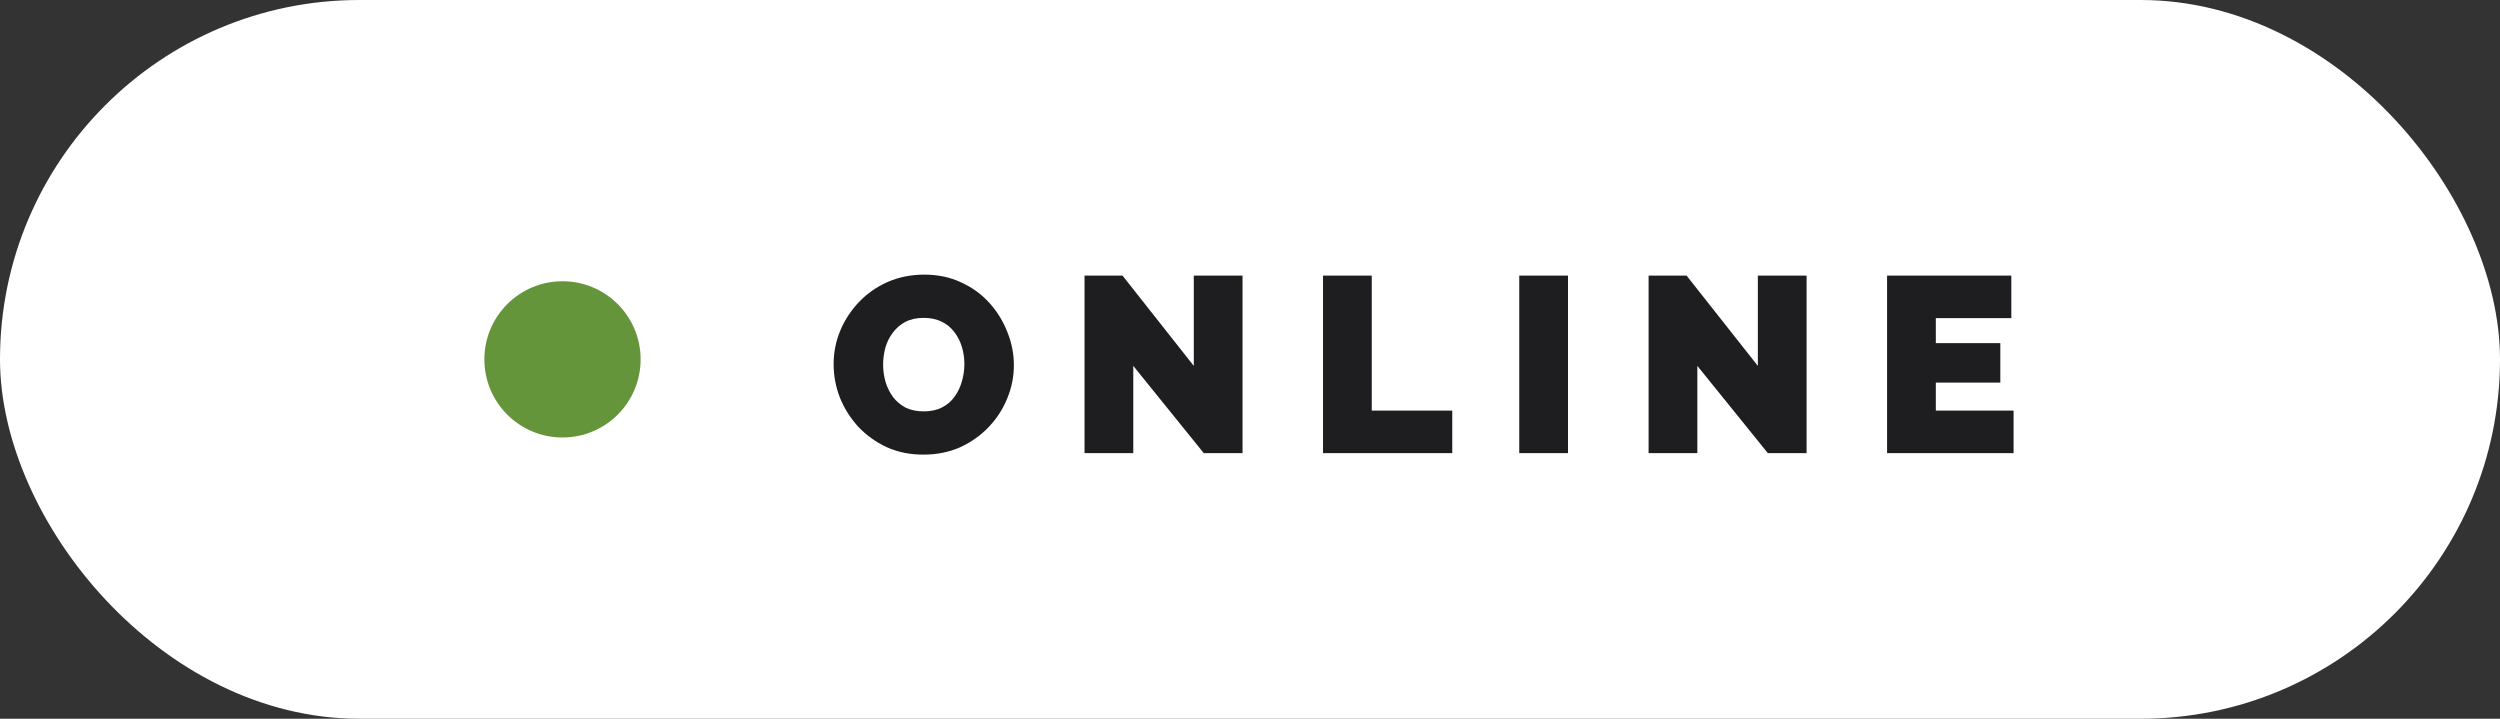 <?xml version="1.0" encoding="UTF-8"?> <svg xmlns="http://www.w3.org/2000/svg" width="160" height="46" viewBox="0 0 160 46" fill="none"><rect x="0" y="0" width="160" height="46" fill="#333333" stroke="none"/> <rect width="160" height="46" rx="23" fill="white"></rect> <path d="M59.096 29.096C58.232 29.096 57.448 28.936 56.744 28.616C56.04 28.285 55.432 27.848 54.92 27.304C54.419 26.749 54.029 26.131 53.752 25.448C53.485 24.755 53.352 24.04 53.352 23.304C53.352 22.547 53.496 21.827 53.784 21.144C54.072 20.461 54.472 19.853 54.984 19.32C55.507 18.776 56.12 18.349 56.824 18.04C57.539 17.731 58.317 17.576 59.16 17.576C60.024 17.576 60.808 17.741 61.512 18.072C62.216 18.392 62.819 18.829 63.32 19.384C63.821 19.939 64.205 20.563 64.472 21.256C64.749 21.939 64.888 22.643 64.888 23.368C64.888 24.115 64.744 24.829 64.456 25.512C64.179 26.195 63.779 26.808 63.256 27.352C62.744 27.885 62.136 28.312 61.432 28.632C60.728 28.941 59.949 29.096 59.096 29.096ZM56.52 23.336C56.52 23.72 56.573 24.093 56.68 24.456C56.787 24.808 56.947 25.128 57.16 25.416C57.373 25.693 57.64 25.917 57.96 26.088C58.291 26.248 58.68 26.328 59.128 26.328C59.576 26.328 59.965 26.243 60.296 26.072C60.627 25.901 60.893 25.672 61.096 25.384C61.309 25.085 61.464 24.76 61.56 24.408C61.667 24.045 61.72 23.677 61.72 23.304C61.72 22.92 61.667 22.552 61.56 22.2C61.453 21.848 61.293 21.533 61.08 21.256C60.867 20.968 60.595 20.744 60.264 20.584C59.933 20.424 59.549 20.344 59.112 20.344C58.664 20.344 58.275 20.429 57.944 20.6C57.624 20.771 57.357 21 57.144 21.288C56.931 21.565 56.771 21.885 56.664 22.248C56.568 22.6 56.52 22.963 56.52 23.336ZM72.53 23.416V29H69.41V17.64H71.842L76.402 23.416V17.64H79.522V29H77.042L72.53 23.416ZM84.673 29V17.64H87.793V26.28H92.945V29H84.673ZM97.232 29V17.64H100.352V29H97.232ZM108.63 23.416V29H105.51V17.64H107.942L112.502 23.416V17.64H115.622V29H113.142L108.63 23.416ZM128.869 26.28V29H120.773V17.64H128.725V20.36H123.893V21.96H128.021V24.488H123.893V26.28H128.869Z" fill="#1E1E21"></path> <circle cx="36" cy="23" r="5" fill="#64953A"></circle> </svg> 